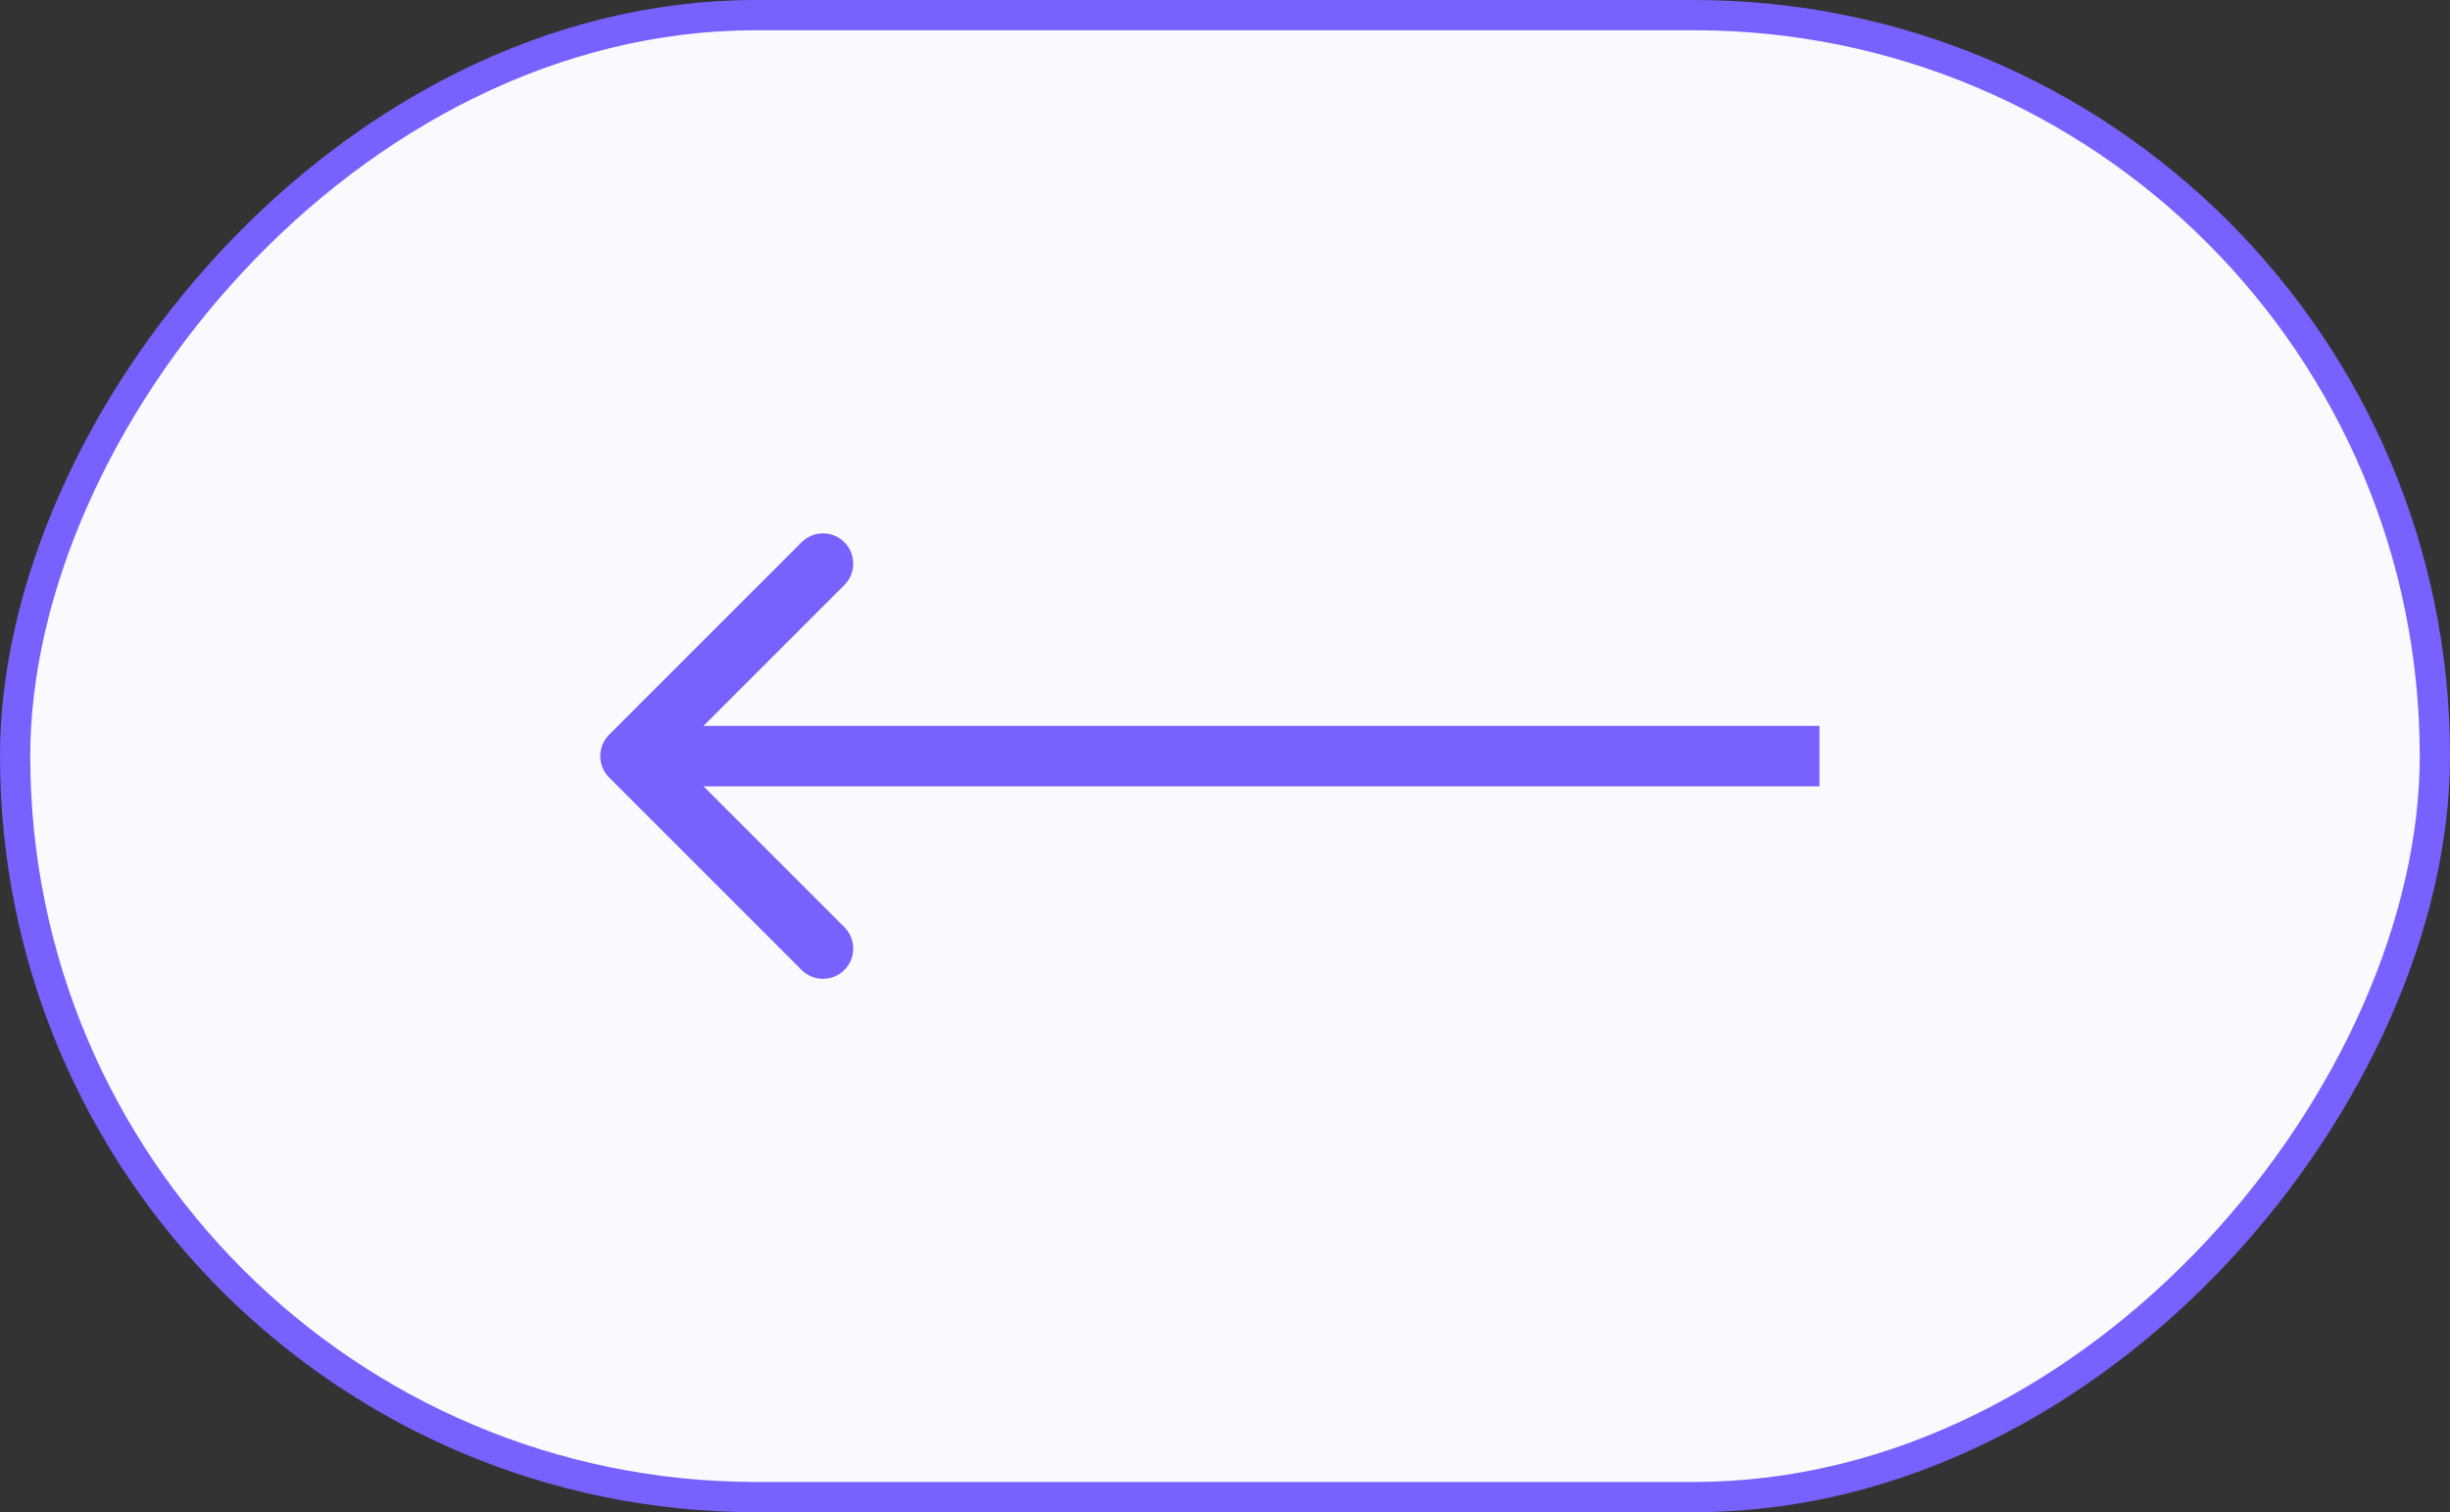 <?xml version="1.0" encoding="UTF-8"?> <svg xmlns="http://www.w3.org/2000/svg" width="81" height="50" viewBox="0 0 81 50" fill="none"><rect x="0" y="0" width="81" height="50" fill="#333333" stroke="none"/><rect x="-0.5" y="0.5" width="80" height="49" rx="24.5" transform="matrix(-1 0 0 1 80 0)" fill="#F9F9FE" stroke="#7862FF"></rect><path d="M20.138 25.707C19.748 25.317 19.748 24.683 20.138 24.293L26.502 17.929C26.893 17.538 27.526 17.538 27.916 17.929C28.307 18.319 28.307 18.953 27.916 19.343L22.26 25L27.916 30.657C28.307 31.047 28.307 31.68 27.916 32.071C27.526 32.462 26.893 32.462 26.502 32.071L20.138 25.707ZM60.154 26L20.846 26L20.846 24L60.154 24L60.154 26Z" fill="#7862FF"></path></svg> 